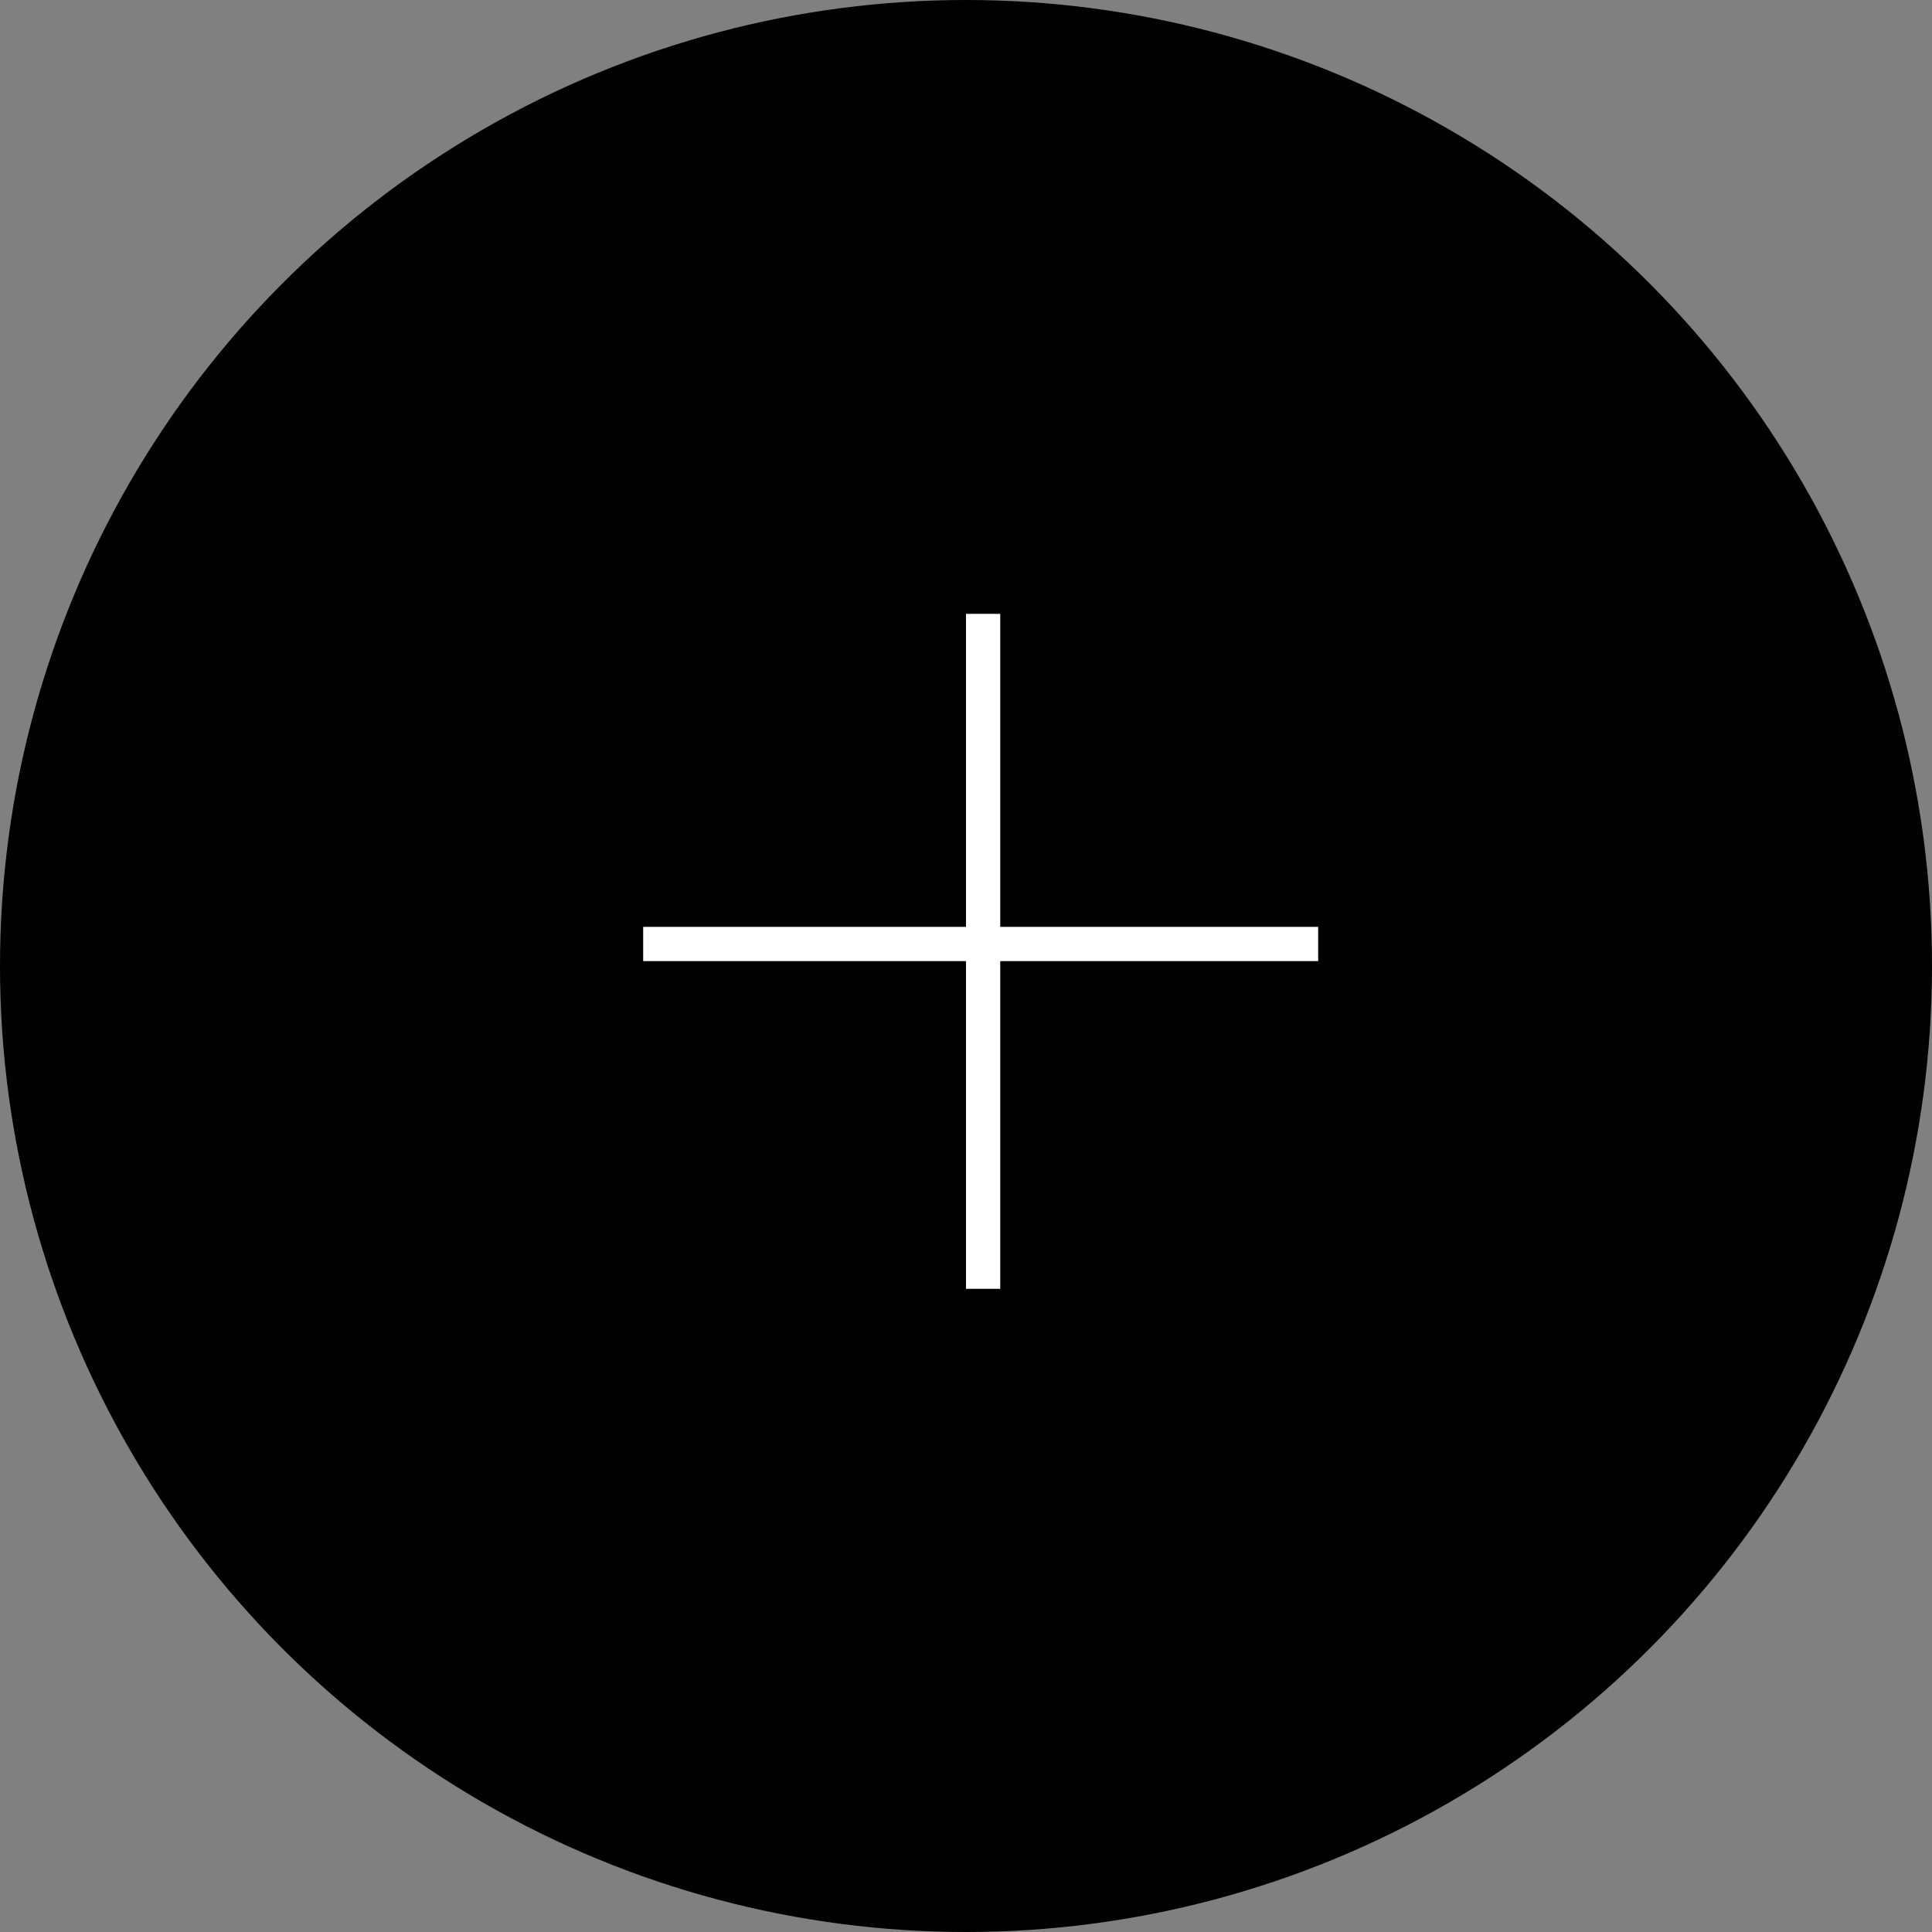 <?xml version="1.0" encoding="UTF-8"?><svg id="Calque_2" xmlns="http://www.w3.org/2000/svg" viewBox="0 0 395 395"><rect x="0" y="0" width="395" height="395" fill="#808080" stroke="none"/><defs><style>.cls-1{fill:none;stroke:#fff;stroke-miterlimit:10;stroke-width:7px;}</style></defs><circle cx="197.5" cy="197.5" r="197.5"/><line class="cls-1" x1="201" y1="125.5" x2="201" y2="263.5"/><line class="cls-1" x1="269.5" y1="193" x2="131.5" y2="193"/></svg>
